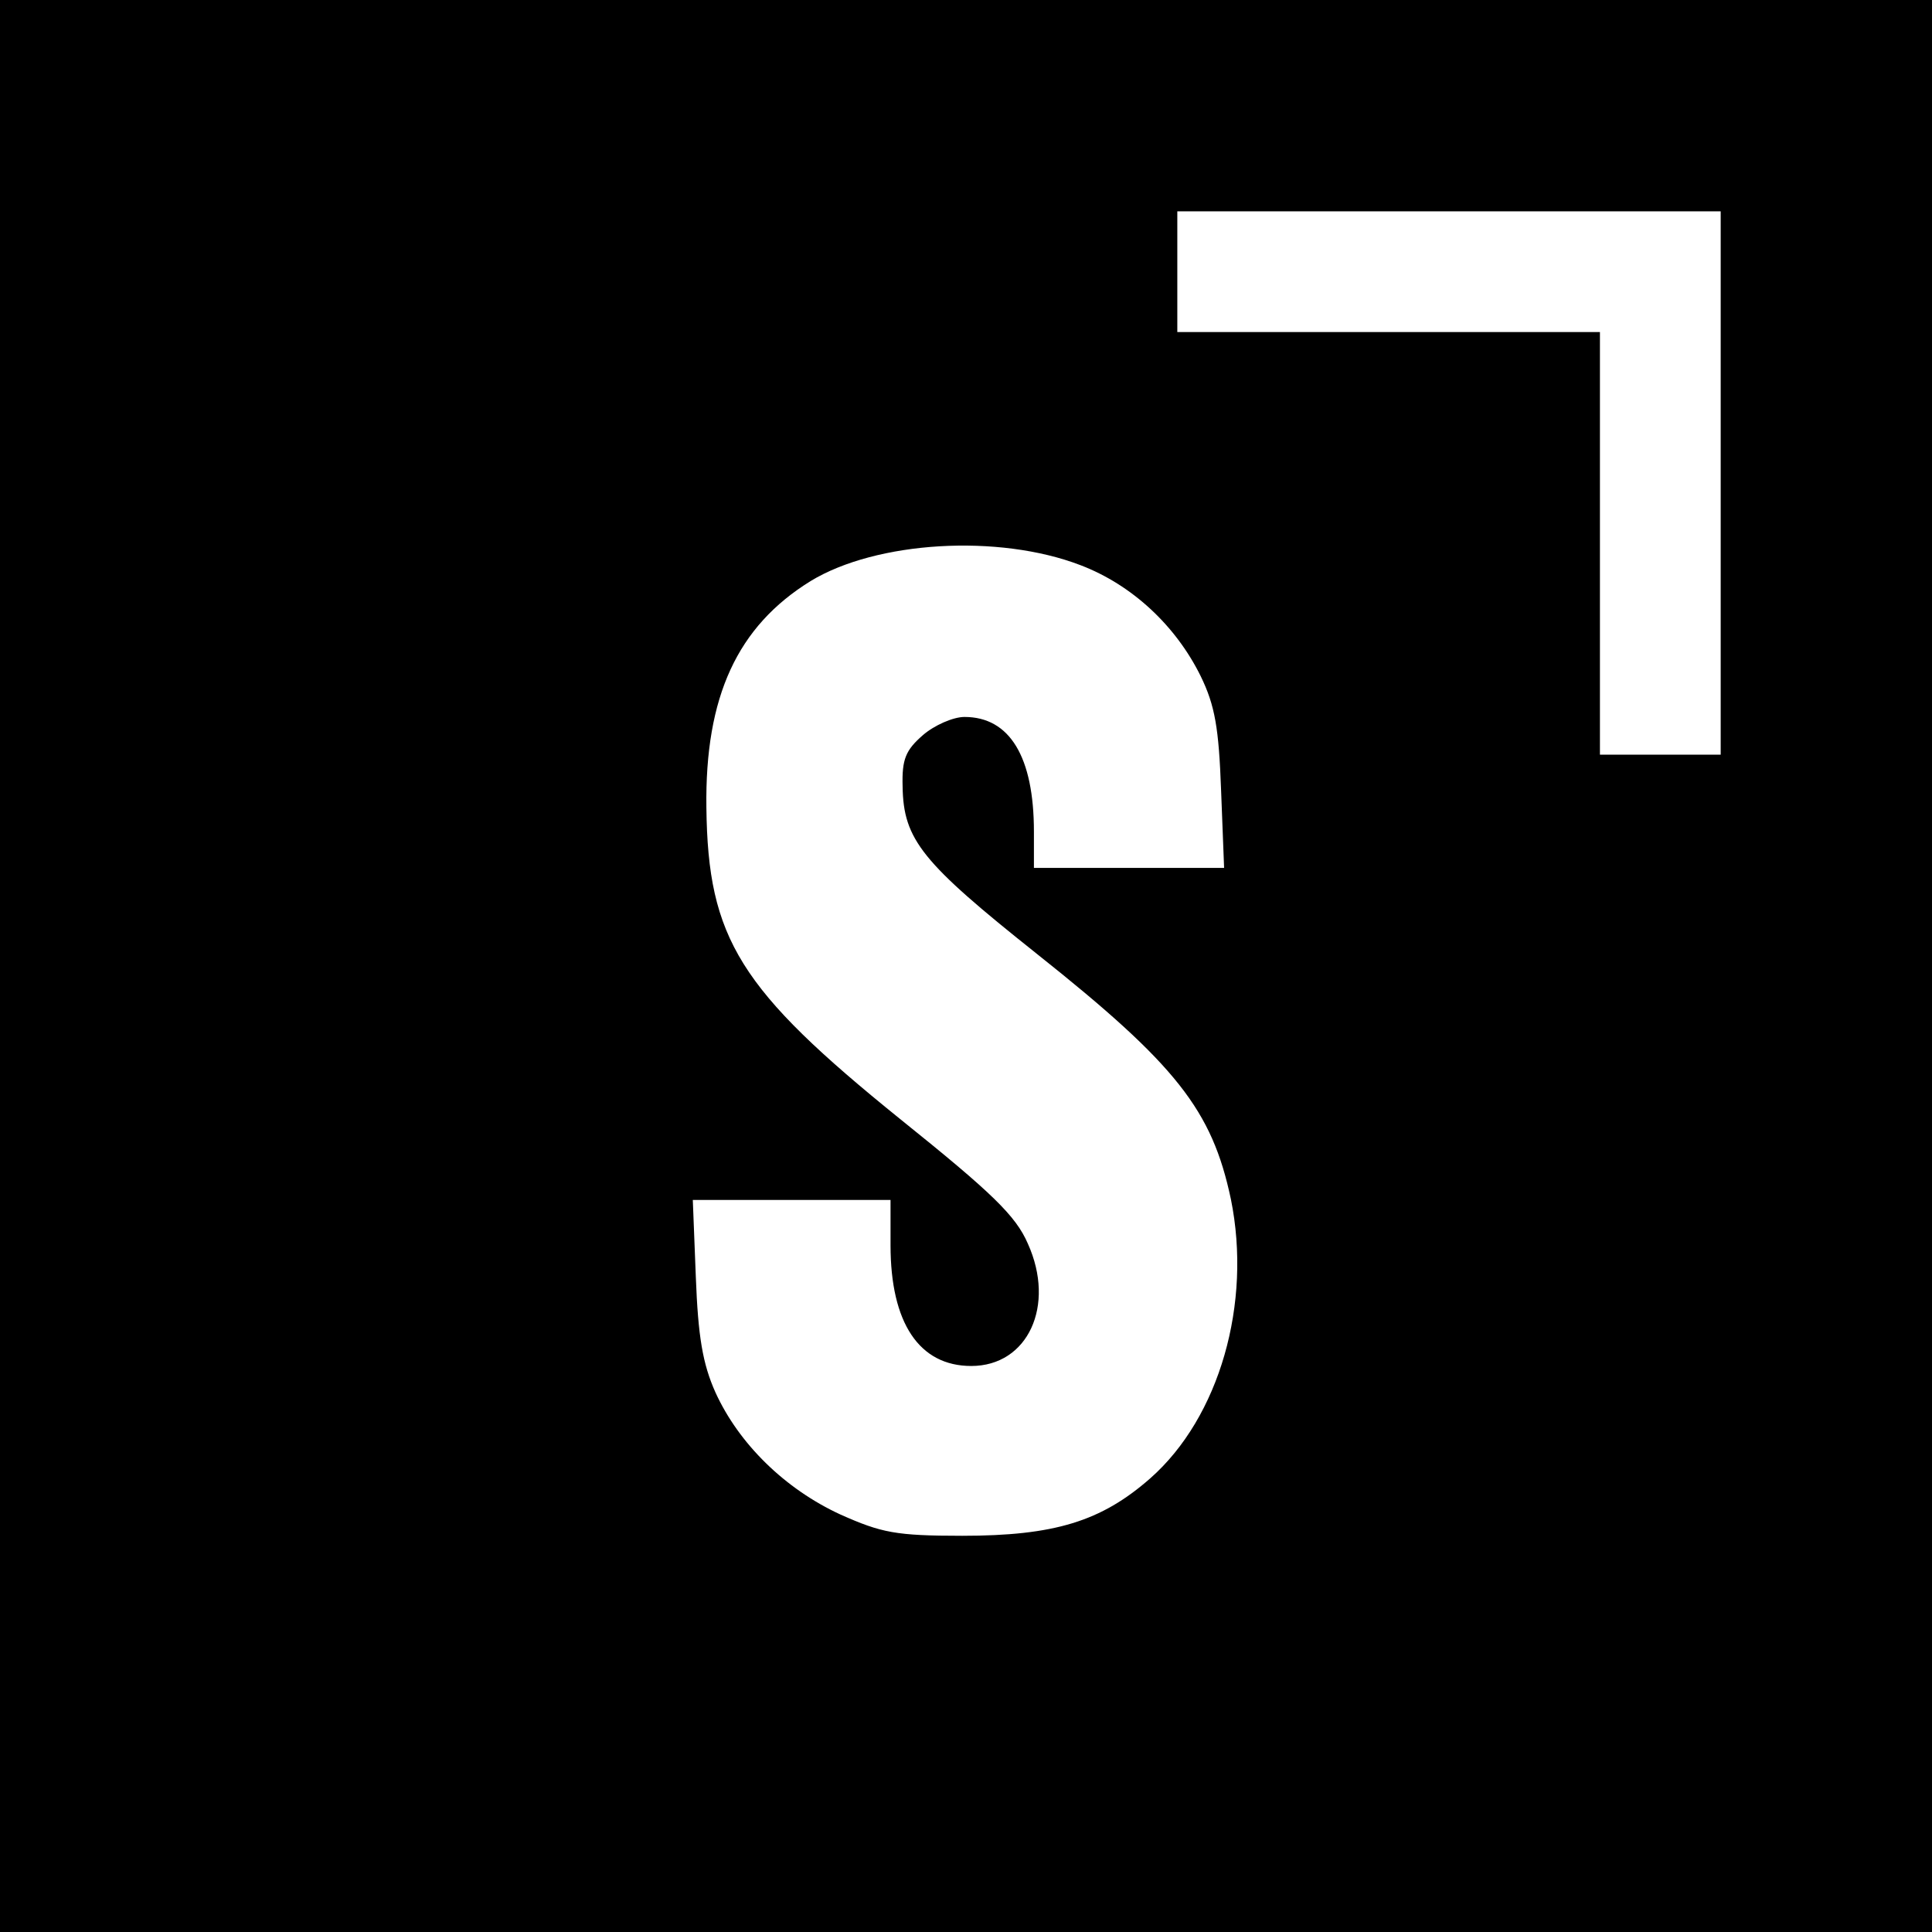 <?xml version="1.0" standalone="no"?>
<!DOCTYPE svg PUBLIC "-//W3C//DTD SVG 20010904//EN"
 "http://www.w3.org/TR/2001/REC-SVG-20010904/DTD/svg10.dtd">
<svg version="1.0" xmlns="http://www.w3.org/2000/svg"
 width="256pt" height="256pt" viewBox="0 0 256 256"
 preserveAspectRatio="xMidYMid meet">
<g transform="translate(0,256) scale(0.1,-0.1)"
fill="#000000" stroke="none">
<path d="M0 1280 l0 -1280 1280 0 1280 0 0 1280 0 1280 -1280 0 -1280 0 0
-1280z m2280 640 l0 -360 -80 0 -80 0 0 280 0 280 -280 0 -280 0 0 80 0 80
360 0 360 0 0 -360z m-848 -109 c68 -26 126 -80 159 -147 19 -39 24 -69 27
-151 l4 -103 -126 0 -126 0 0 48 c0 99 -32 152 -92 152 -15 0 -40 -11 -55 -24
-23 -20 -28 -32 -27 -68 1 -71 26 -101 178 -222 185 -147 232 -207 257 -325
28 -138 -15 -289 -107 -370 -65 -57 -127 -76 -249 -76 -88 0 -107 4 -161 28
-74 34 -135 94 -166 162 -17 38 -23 74 -26 153 l-4 102 131 0 131 0 0 -60 c0
-103 38 -160 107 -160 75 0 112 80 75 162 -16 37 -47 67 -169 165 -213 172
-255 239 -257 413 -2 147 41 240 138 300 87 53 249 63 358 21z"/>
</g>
</svg>
